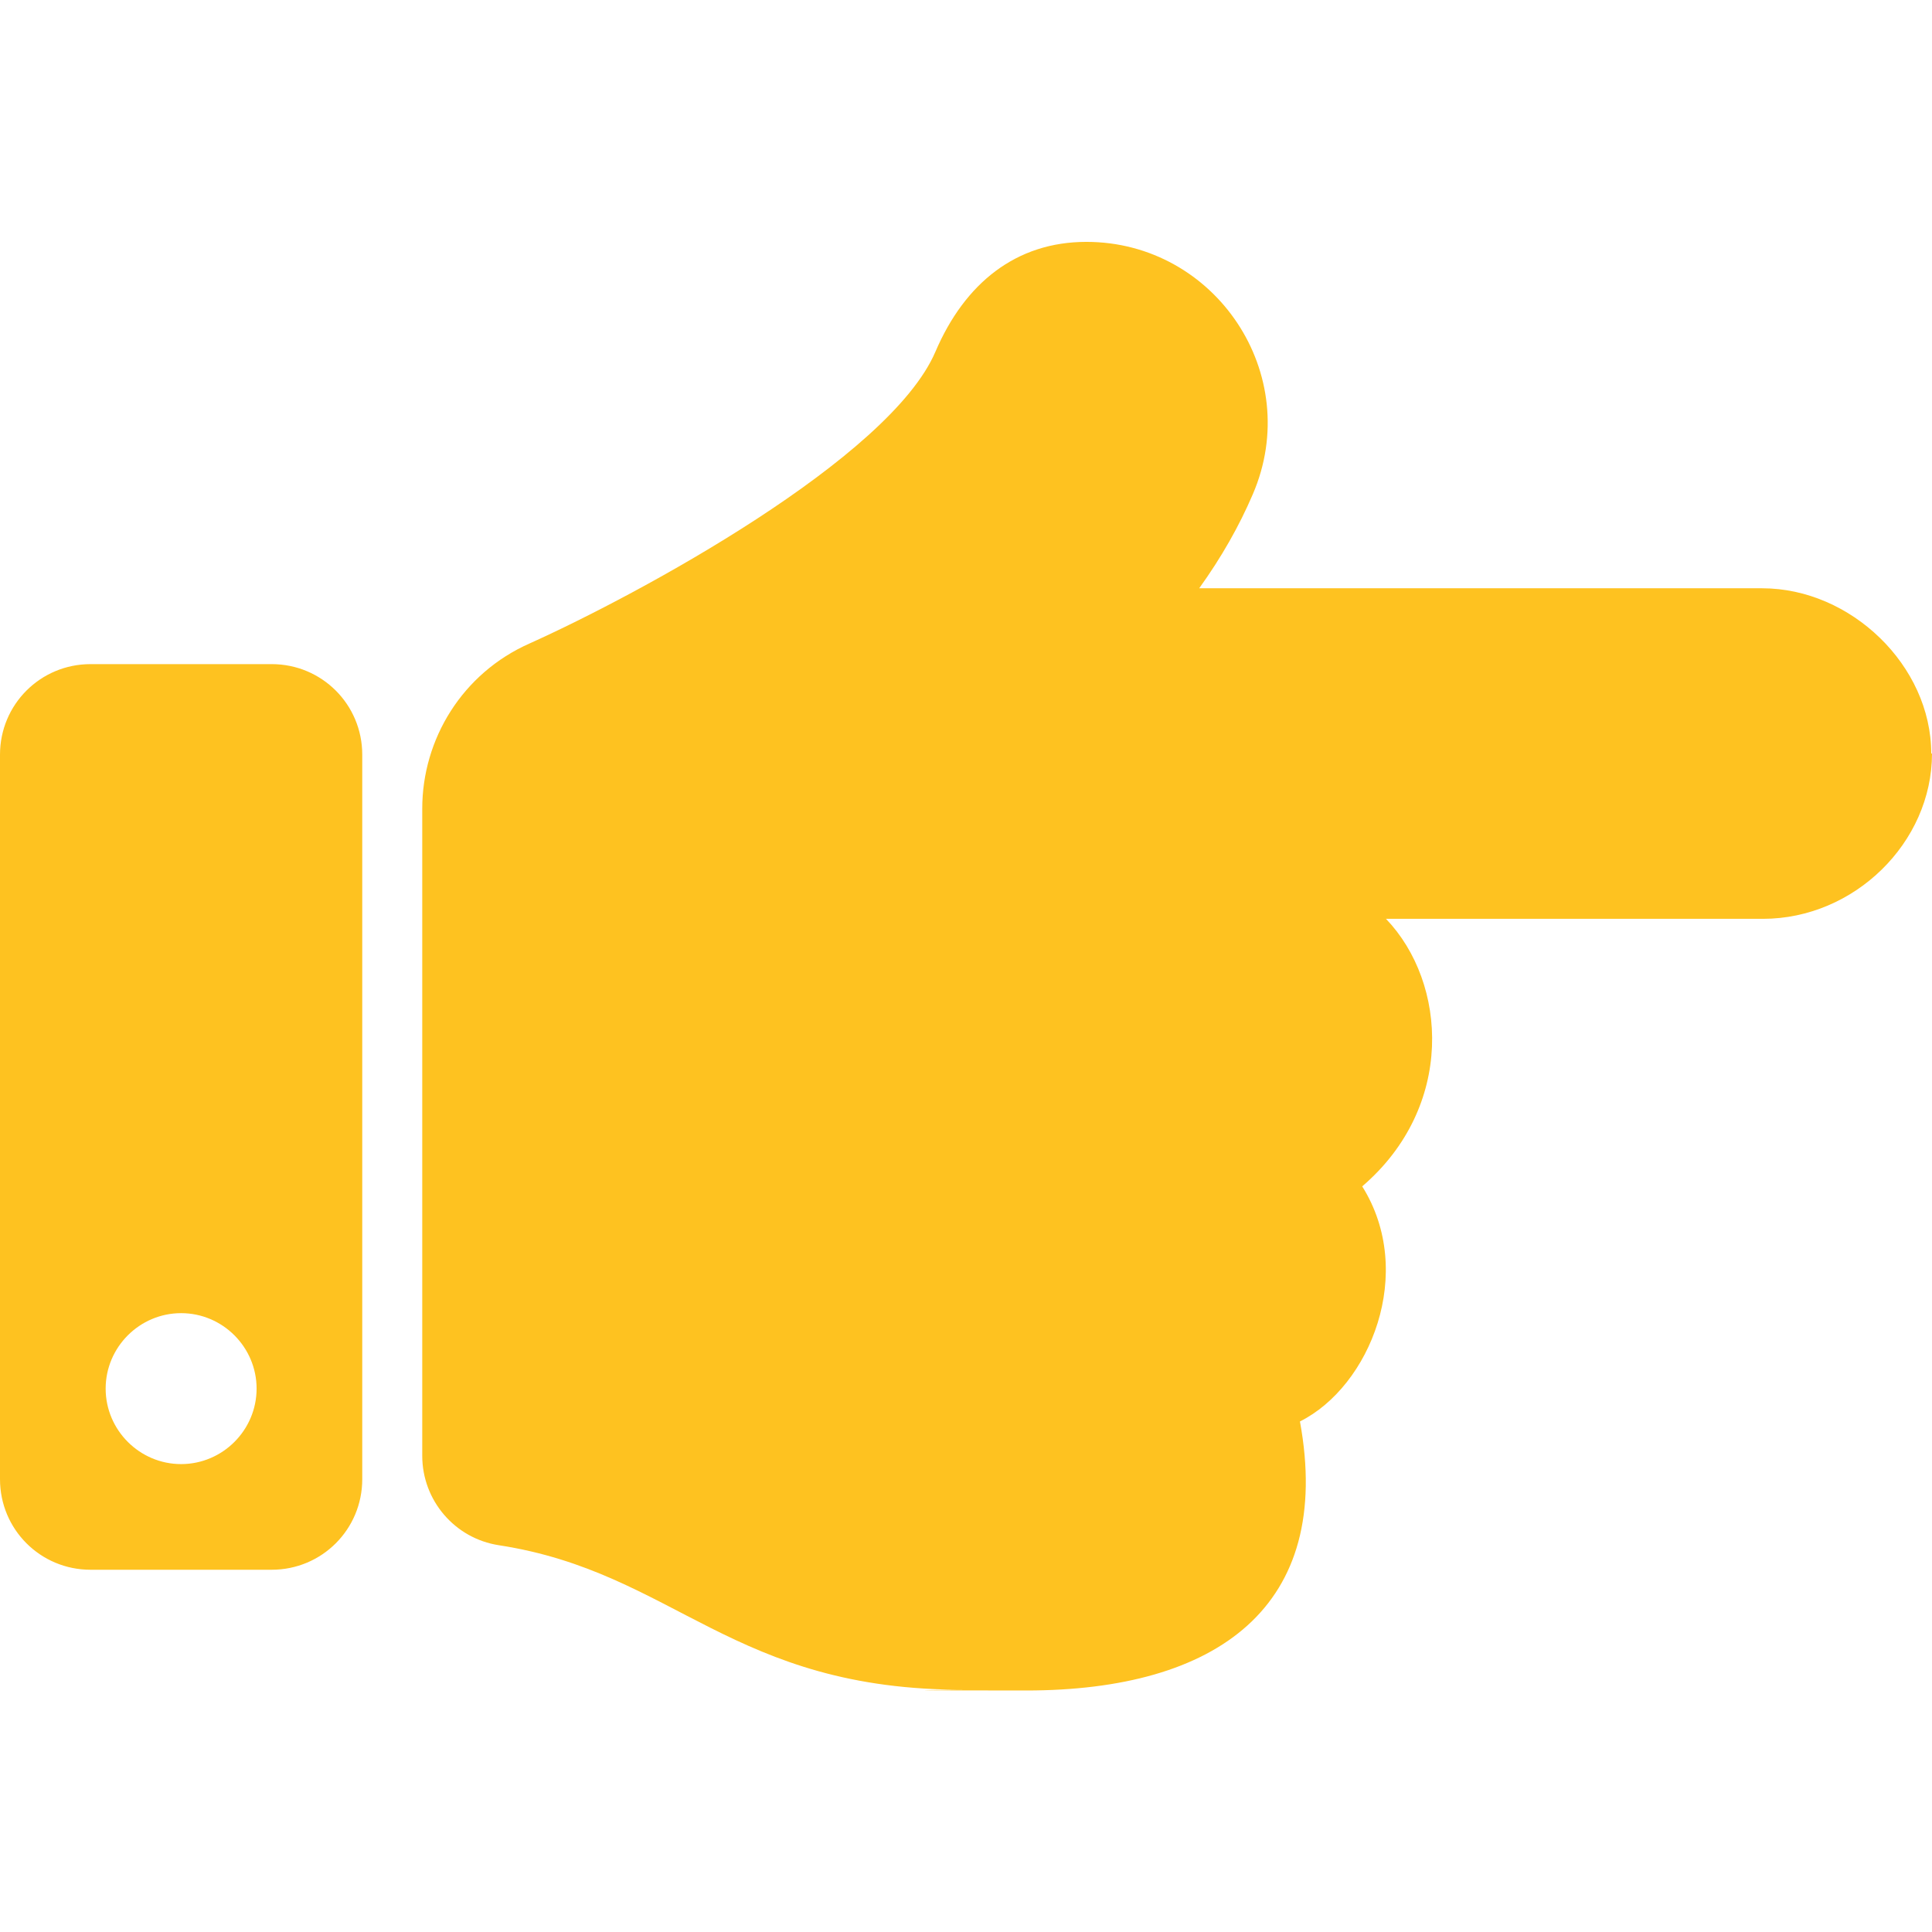<?xml version="1.0" encoding="UTF-8"?>
<svg id="Layer_1" xmlns="http://www.w3.org/2000/svg" version="1.1" viewBox="0 0 512 512">
  <!-- Generator: Adobe Illustrator 29.6.1, SVG Export Plug-In . SVG Version: 2.1.1 Build 9)  -->
  <defs>
    <style>
      .st0 {
        fill: #fec220;
      }
    </style>
  </defs>
  <path class="st0" d="M512,199.7c0,23.6-20.6,43.8-44.8,43.8h-99.9c16.3,17,18.3,49.8-6.3,70.9,14.3,22.8,2.1,53-16.5,62.3,9,49.1-21.9,71.3-72.6,71.3s-13.3-.2-16-.2c-62,.2-76.9-31.1-123.7-38.3-11.7-1.8-20.3-11.9-20.3-23.7v-171.5h0c0-18.4,10.6-35.9,28.5-43.8,28.9-13,95.4-49,107.5-77.3,7.8-18.2,21.4-29.1,40-29.1,34.2,0,57.8,35.1,44.1,66.9-3.6,8.4-8.3,16.7-14.2,24.9h149.2c23.5,0,44.8,20.5,44.8,43.8ZM96,200v192c0,13.3-10.7,24-24,24H24c-13.3,0-24-10.7-24-24v-192c0-13.3,10.7-24,24-24h48c13.3,0,24,10.7,24,24ZM68,368c0-11-9-20-20-20s-20,9-20,20,9,20,20,20,20-9,20-20Z"/>
</svg>